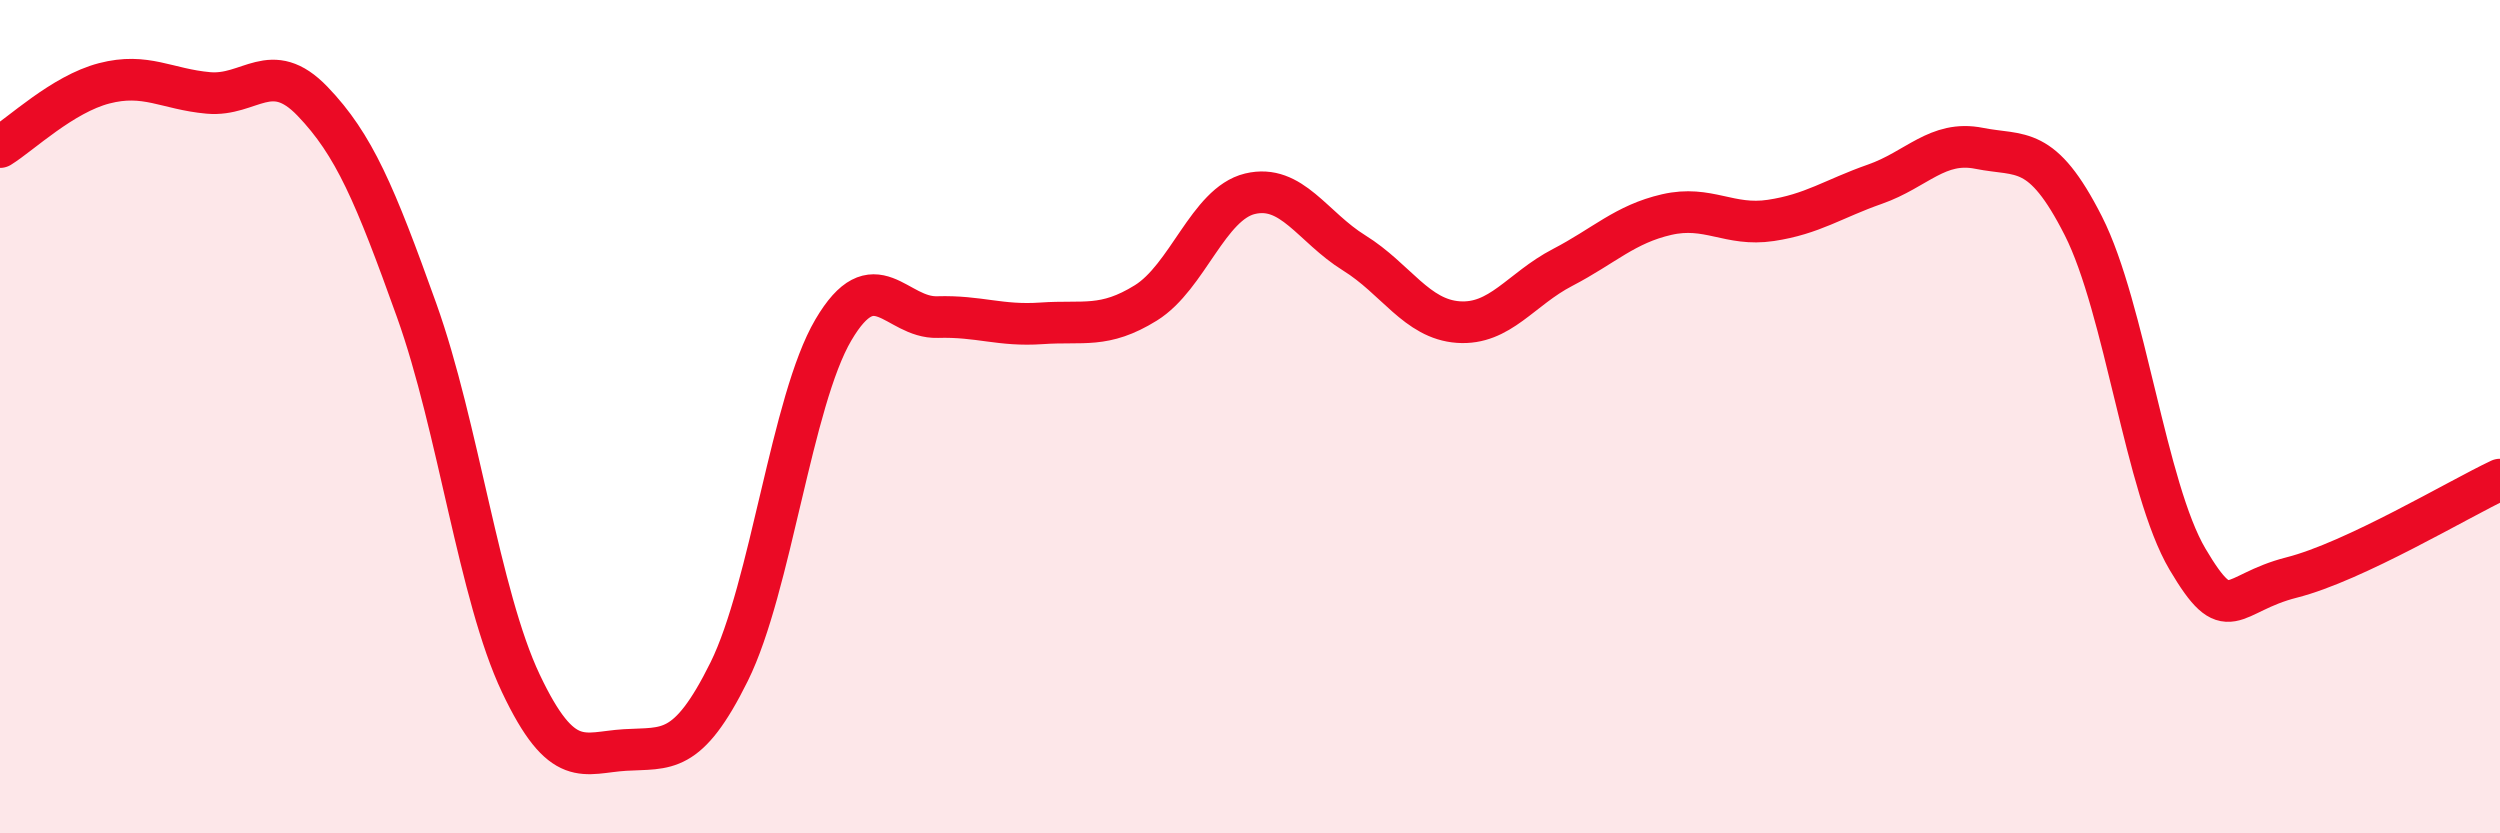 
    <svg width="60" height="20" viewBox="0 0 60 20" xmlns="http://www.w3.org/2000/svg">
      <path
        d="M 0,3.53 C 0.5,3.22 1.5,2.26 2.5,2 C 3.5,1.74 4,2.14 5,2.23 C 6,2.32 6.5,1.39 7.5,2.43 C 8.5,3.47 9,4.66 10,7.45 C 11,10.24 11.5,14.29 12.5,16.4 C 13.5,18.51 14,18.06 15,18 C 16,17.94 16.5,18.14 17.5,16.12 C 18.5,14.1 19,9.62 20,7.92 C 21,6.22 21.5,7.64 22.5,7.61 C 23.5,7.58 24,7.83 25,7.76 C 26,7.69 26.5,7.89 27.5,7.27 C 28.5,6.65 29,4.89 30,4.65 C 31,4.41 31.5,5.45 32.5,6.07 C 33.5,6.69 34,7.66 35,7.73 C 36,7.8 36.5,6.94 37.5,6.42 C 38.5,5.9 39,5.38 40,5.15 C 41,4.92 41.5,5.44 42.5,5.29 C 43.5,5.14 44,4.77 45,4.42 C 46,4.07 46.5,3.36 47.5,3.56 C 48.5,3.76 49,3.45 50,5.42 C 51,7.39 51.5,11.73 52.5,13.42 C 53.5,15.11 53.5,14.24 55,13.86 C 56.5,13.48 59,11.98 60,11.51L60 20L0 20Z"
        fill="#EB0A25"
        opacity="0.1"
        stroke-linecap="round"
        stroke-linejoin="round"
      />
      <path
        d="M 0,3.53 C 0.5,3.22 1.5,2.26 2.5,2 C 3.5,1.74 4,2.14 5,2.23 C 6,2.32 6.5,1.39 7.5,2.43 C 8.5,3.47 9,4.66 10,7.45 C 11,10.24 11.5,14.29 12.5,16.4 C 13.5,18.51 14,18.06 15,18 C 16,17.94 16.5,18.14 17.5,16.12 C 18.5,14.1 19,9.62 20,7.92 C 21,6.22 21.5,7.64 22.5,7.61 C 23.5,7.58 24,7.83 25,7.76 C 26,7.69 26.5,7.89 27.5,7.27 C 28.5,6.65 29,4.89 30,4.65 C 31,4.41 31.5,5.45 32.5,6.07 C 33.5,6.69 34,7.66 35,7.73 C 36,7.8 36.5,6.94 37.5,6.42 C 38.5,5.9 39,5.38 40,5.15 C 41,4.92 41.5,5.44 42.5,5.29 C 43.5,5.14 44,4.77 45,4.42 C 46,4.07 46.5,3.36 47.5,3.56 C 48.5,3.76 49,3.45 50,5.42 C 51,7.39 51.5,11.73 52.5,13.42 C 53.5,15.11 53.5,14.24 55,13.86 C 56.5,13.48 59,11.98 60,11.51"
        stroke="#EB0A25"
        stroke-width="1"
        fill="none"
        stroke-linecap="round"
        stroke-linejoin="round"
      />
    </svg>
  